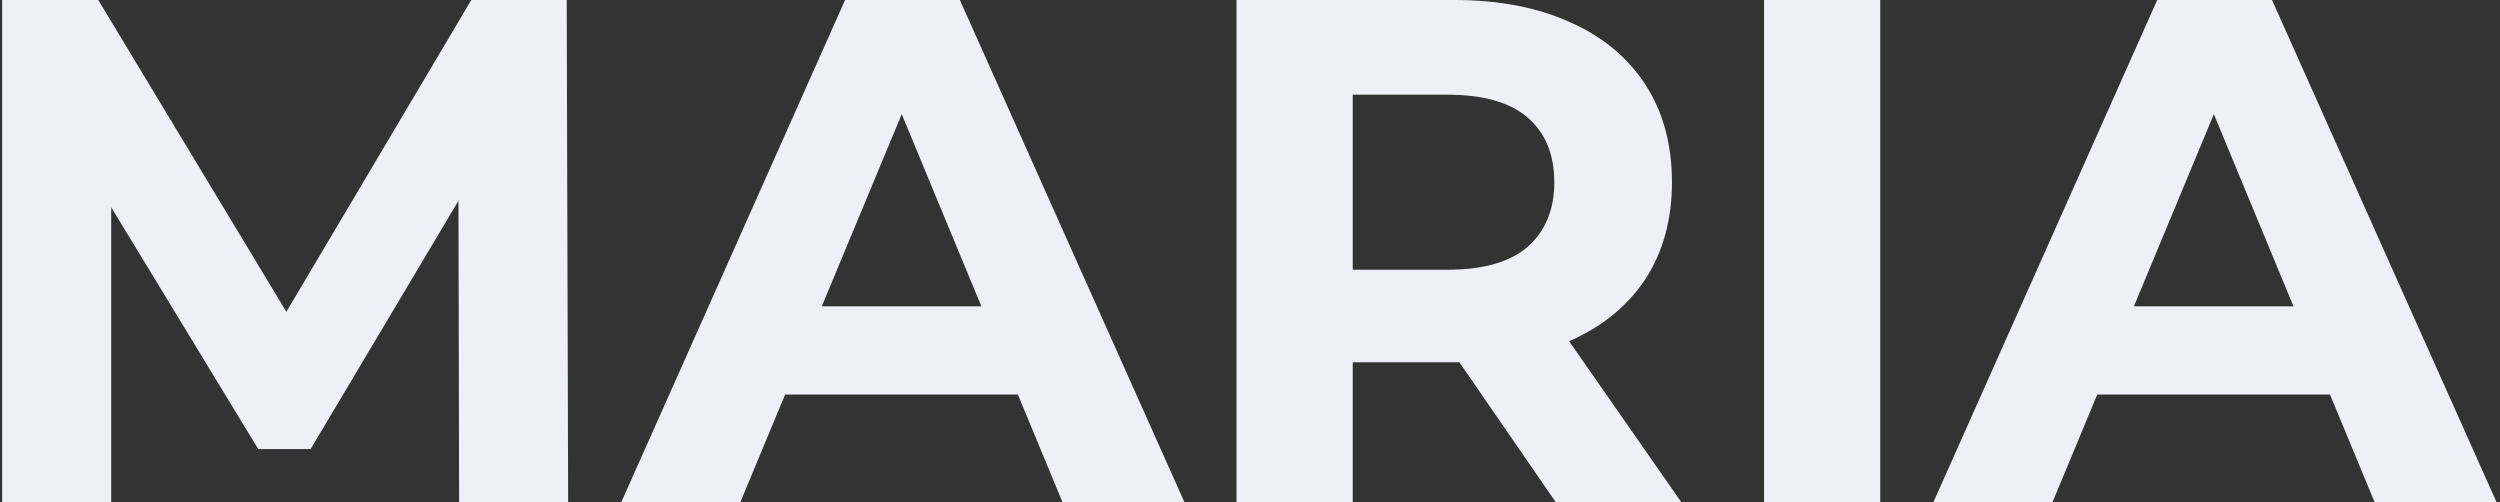 <svg xmlns="http://www.w3.org/2000/svg" width="697" height="140" viewBox="0 0 697 140" fill="none"><rect x="0" y="0" width="697" height="140" fill="#333333" stroke="none"/><path d="M0.6 140V-9.53674e-06H27.4L87 98.8H72.8L131.4 -9.53674e-06H158L158.4 140H128L127.8 46.6H133.4L86.6 125.2H72L24.2 46.6H31V140H0.6ZM173.216 140L235.616 -9.53674e-06H267.616L330.216 140H296.216L245.016 16.4H257.816L206.416 140H173.216ZM204.416 110L213.016 85.4H285.016L293.816 110H204.416ZM344.741 140V-9.53674e-06H405.341C417.874 -9.53674e-06 428.674 2.067 437.741 6.2C446.807 10.2 453.807 16 458.741 23.6C463.674 31.2 466.141 40.267 466.141 50.8C466.141 61.2 463.674 70.2 458.741 77.8C453.807 85.267 446.807 91 437.741 95C428.674 99 417.874 101 405.341 101H362.741L377.141 86.8V140H344.741ZM433.741 140L398.741 89.2H433.341L468.741 140H433.741ZM377.141 90.4L362.741 75.2H403.541C413.541 75.2 421.007 73.067 425.941 68.8C430.874 64.4 433.341 58.4 433.341 50.8C433.341 43.067 430.874 37.067 425.941 32.8C421.007 28.533 413.541 26.4 403.541 26.4H362.741L377.141 11V90.4ZM491.811 140V-9.53674e-06H524.211V140H491.811ZM539.036 140L601.436 -9.53674e-06H633.436L696.036 140H662.036L610.836 16.4H623.636L572.236 140H539.036ZM570.236 110L578.836 85.4H650.836L659.636 110H570.236Z" fill="#EFEFF7"></path></svg>